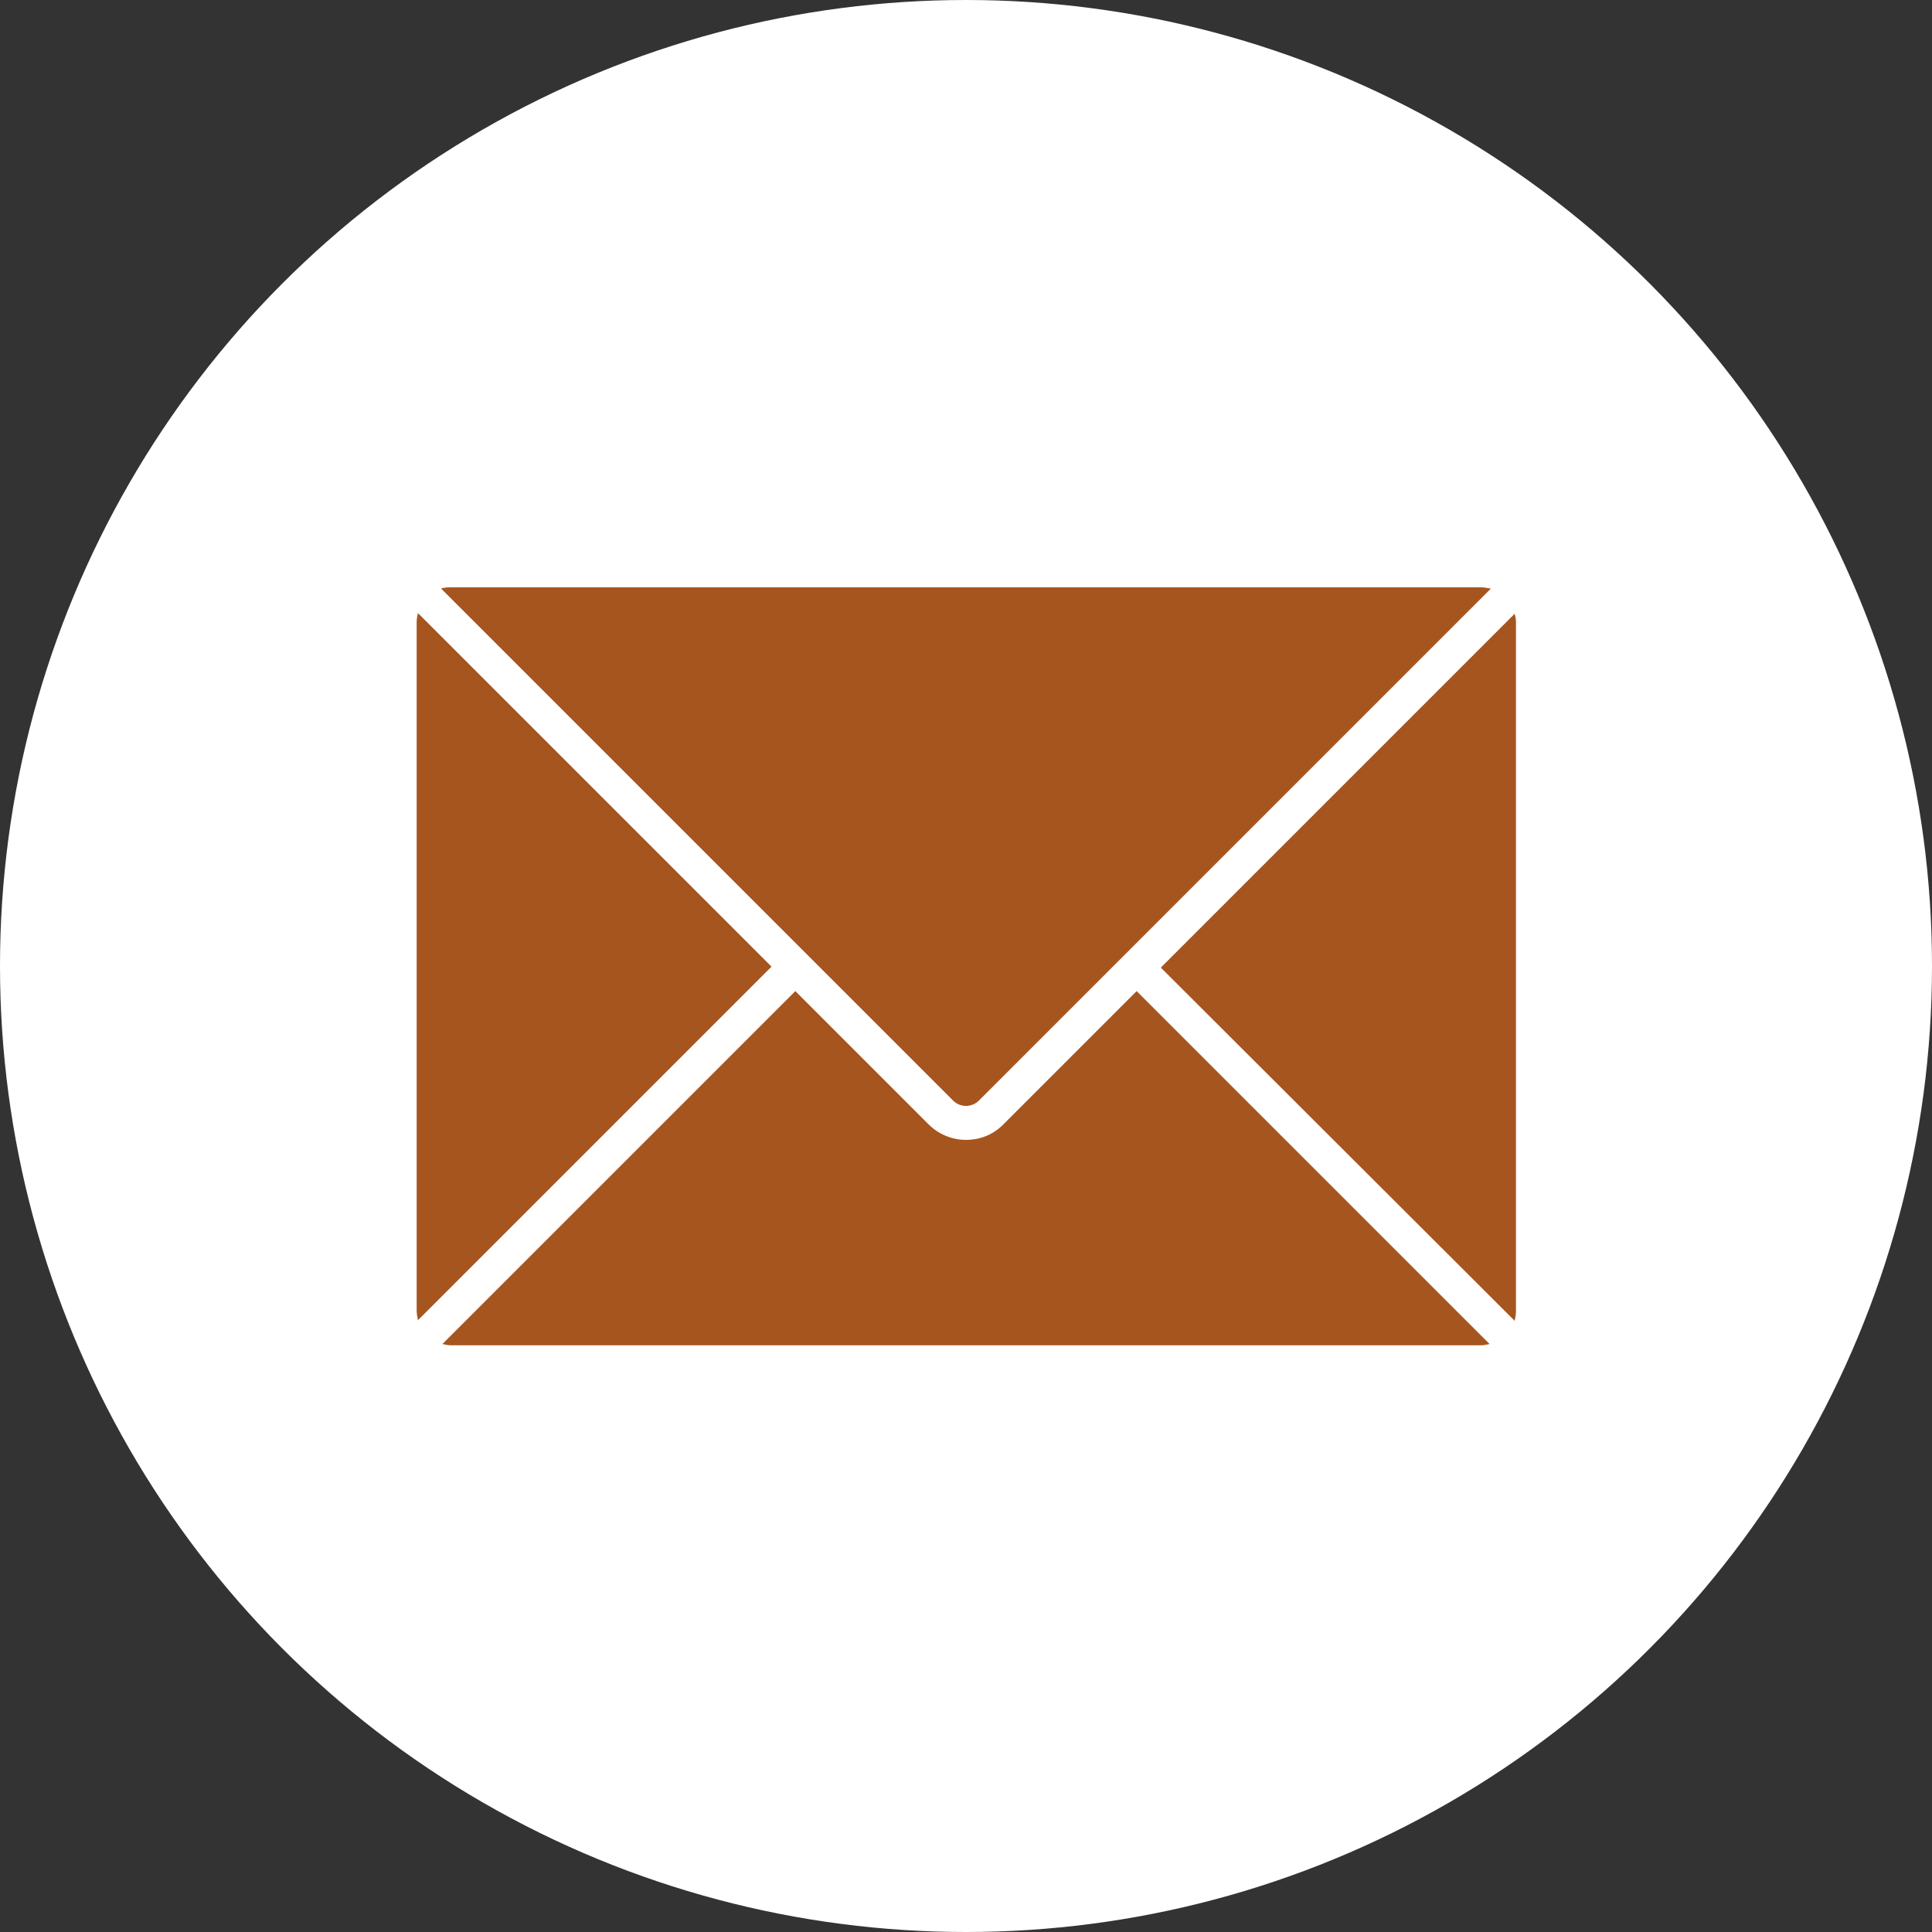 <?xml version="1.0" encoding="UTF-8" standalone="no"?><svg xmlns="http://www.w3.org/2000/svg" xmlns:xlink="http://www.w3.org/1999/xlink" clip-rule="evenodd" fill="#000000" fill-rule="evenodd" height="3" image-rendering="optimizeQuality" preserveAspectRatio="xMidYMid meet" shape-rendering="geometricPrecision" text-rendering="geometricPrecision" version="1" viewBox="0.0 0.0 3.0 3.0" width="3" zoomAndPan="magnify"><rect x="0.0" y="0.0" width="3.0" height="3.0" fill="#333333" stroke="none"/><g><g id="change1_1"><circle cx="1.5" cy="1.5" fill="#ffffff" r="1.5"/></g><g id="change2_1"><path d="M2.299 2.089l-1.598 0c-0.005,0 -0.01,-0.001 -0.014,-0.002l0.548 -0.548 0.207 0.207c0.015,0.015 0.036,0.024 0.058,0.024 0.022,0 0.042,-0.008 0.058,-0.024l0.207 -0.207 0.548 0.548c-0.004,0.001 -0.009,0.002 -0.014,0.002zm-1.65 -0.039c-0.001,-0.005 -0.002,-0.01 -0.002,-0.015l0 -1.07c0,-0.004 0.001,-0.009 0.002,-0.013l0.549 0.549 -0.548 0.548zm1.154 -0.548l0.549 -0.549c0.001,0.004 0.002,0.008 0.002,0.013l0 1.07c0,0.005 -0.001,0.01 -0.002,0.015l-0.549 -0.548zm-1.118 -0.588c0.005,-0.002 0.011,-0.002 0.016,-0.002l1.598 0c0.006,0 0.011,0.001 0.016,0.002l-0.569 0.569 -0 0 -0 0 -0.226 0.226c-0.011,0.011 -0.029,0.011 -0.04,0l-0.226 -0.226 -0 -0 -0 -0 -0.569 -0.569z" fill="#a6551f"/></g></g></svg>